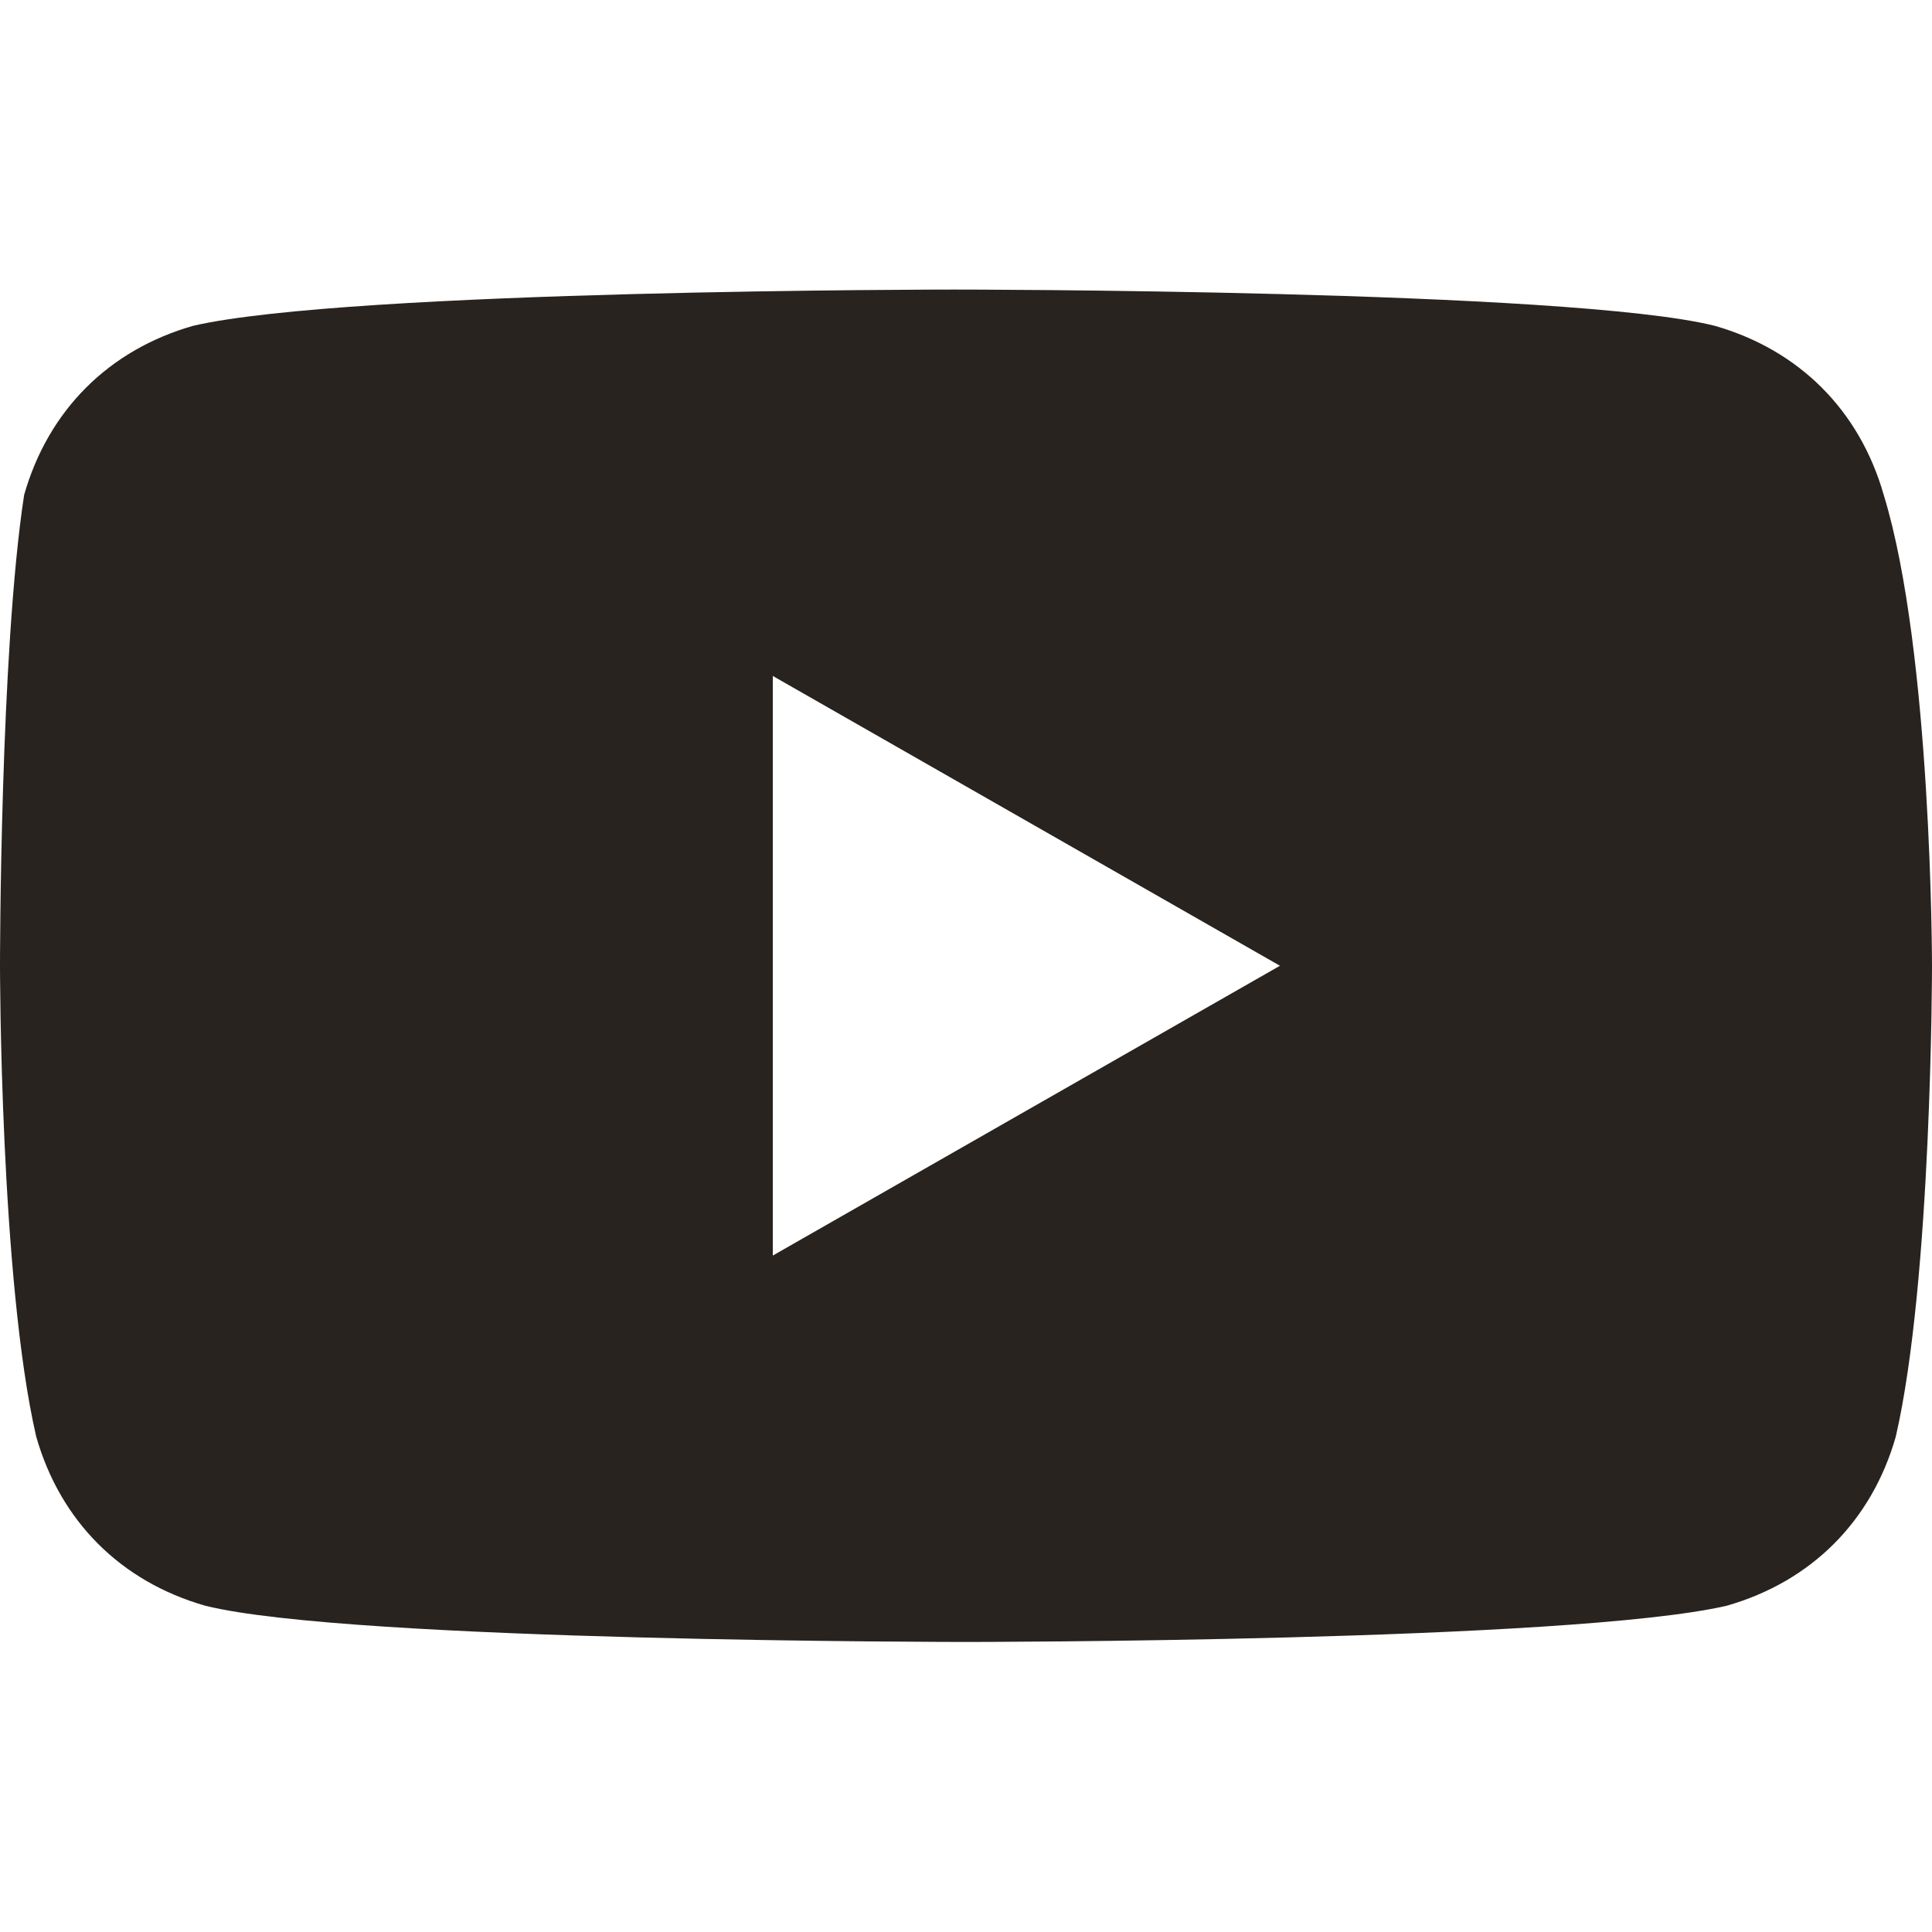 <svg width="16" height="16" viewBox="0 0 16 16" fill="none" xmlns="http://www.w3.org/2000/svg">
<path d="M15.6 4.098C15.4 3.398 14.9 2.898 14.2 2.698C13 2.398 7.9 2.398 7.9 2.398C7.9 2.398 2.9 2.398 1.6 2.698C0.9 2.898 0.4 3.398 0.2 4.098C-3.05474e-06 5.398 0 7.998 0 7.998C0 7.998 3.03984e-06 10.598 0.3 11.898C0.5 12.598 1 13.098 1.7 13.298C2.9 13.598 8 13.598 8 13.598C8 13.598 13 13.598 14.3 13.298C15 13.098 15.5 12.598 15.7 11.898C16 10.598 16 7.998 16 7.998C16 7.998 16 5.398 15.6 4.098ZM6.4 10.398V5.598L10.6 7.998L6.4 10.398Z" fill="#28231F"/>
</svg>
